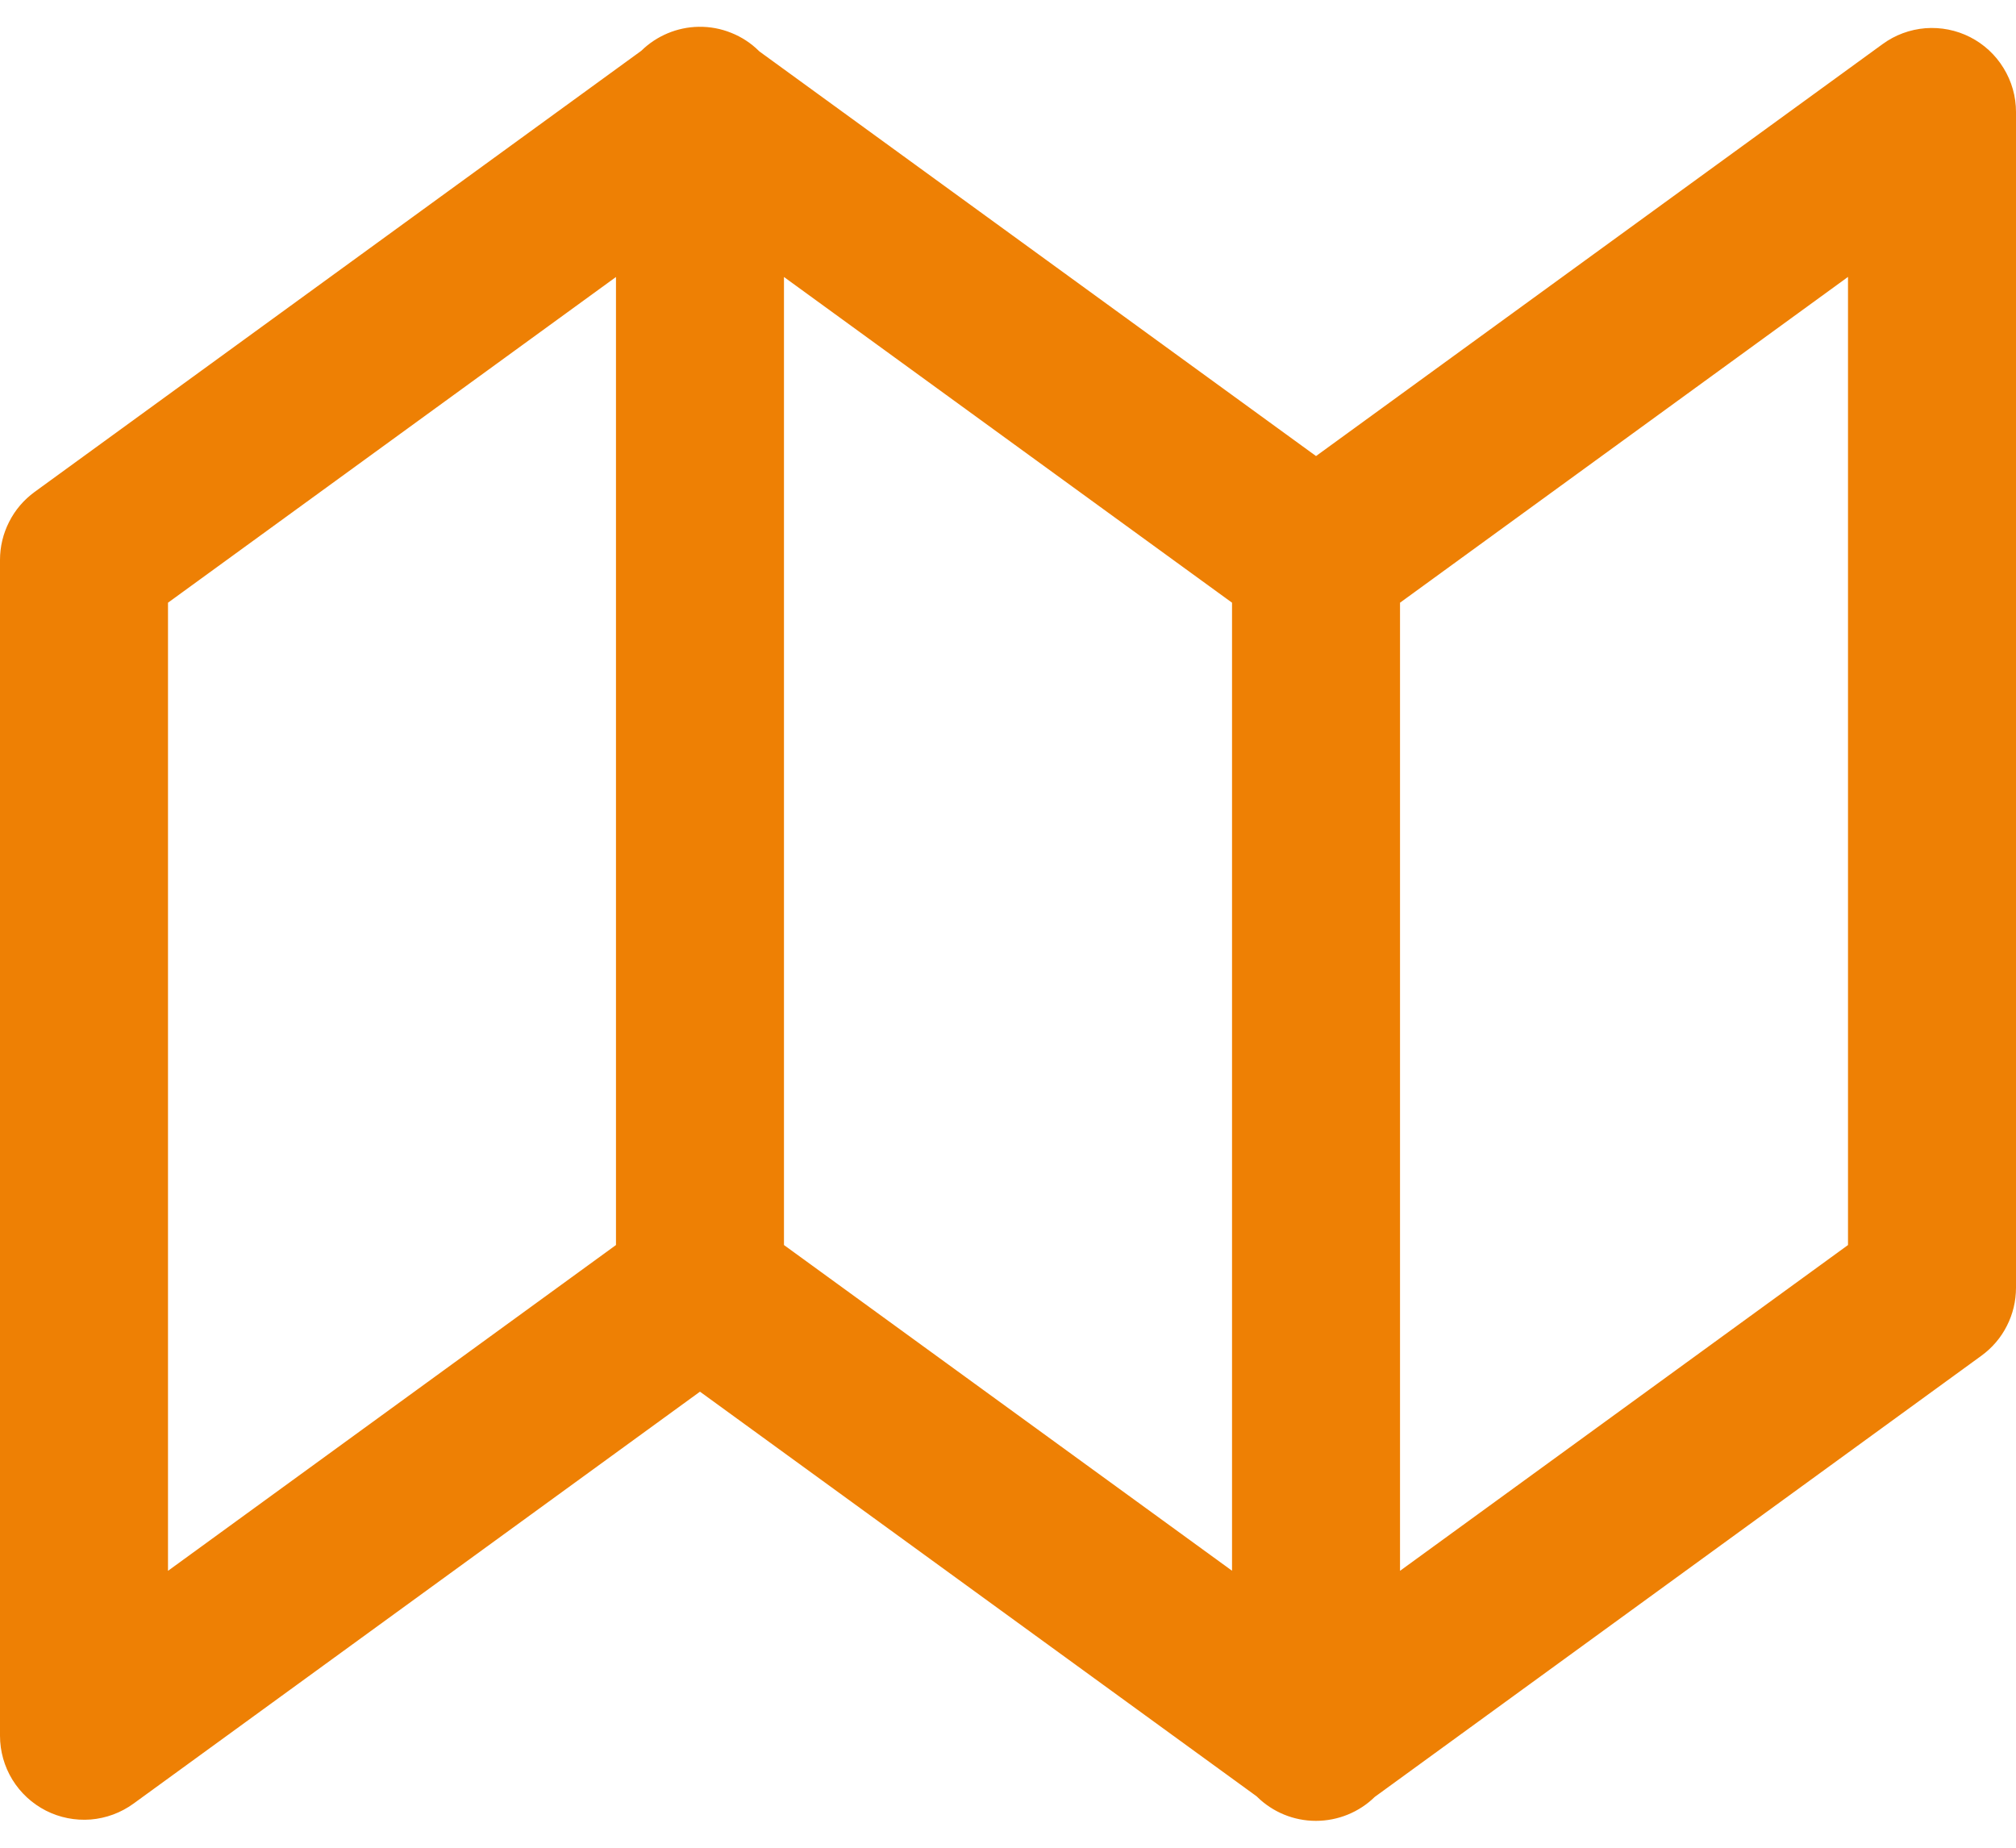<svg width="24" height="22" viewBox="0 0 24 22" fill="none" xmlns="http://www.w3.org/2000/svg">
<path d="M8.318 0.319C8.062 0.323 7.817 0.426 7.634 0.605L0.411 5.858C0.284 5.951 0.18 6.072 0.109 6.213C0.037 6.354 -1.20136e-05 6.509 2.90495e-09 6.667V20.667C1.27964e-05 20.851 0.051 21.032 0.147 21.189C0.244 21.347 0.382 21.474 0.546 21.558C0.711 21.642 0.895 21.678 1.079 21.664C1.263 21.649 1.439 21.584 1.589 21.475L8.333 16.57L14.96 21.388L14.965 21.393C15.152 21.577 15.403 21.68 15.665 21.68C15.927 21.68 16.179 21.578 16.366 21.395L23.588 16.142C23.716 16.049 23.82 15.928 23.891 15.787C23.963 15.646 24 15.491 24 15.333V1.333C24 1.149 23.949 0.968 23.852 0.811C23.756 0.653 23.618 0.526 23.454 0.442C23.289 0.358 23.105 0.322 22.921 0.336C22.737 0.351 22.561 0.416 22.412 0.525L15.667 5.43L9.04 0.612C9.039 0.61 9.037 0.608 9.035 0.607C8.941 0.514 8.829 0.44 8.705 0.391C8.582 0.341 8.45 0.317 8.318 0.319ZM22 3.297V14.824L16.667 18.703V7.176L22 3.297ZM7.333 3.298V14.824L2 18.703V7.176L7.333 3.298ZM9.333 3.298L14.667 7.176V18.702L9.333 14.824V3.298Z" fill="#EE8004"/>
</svg>
